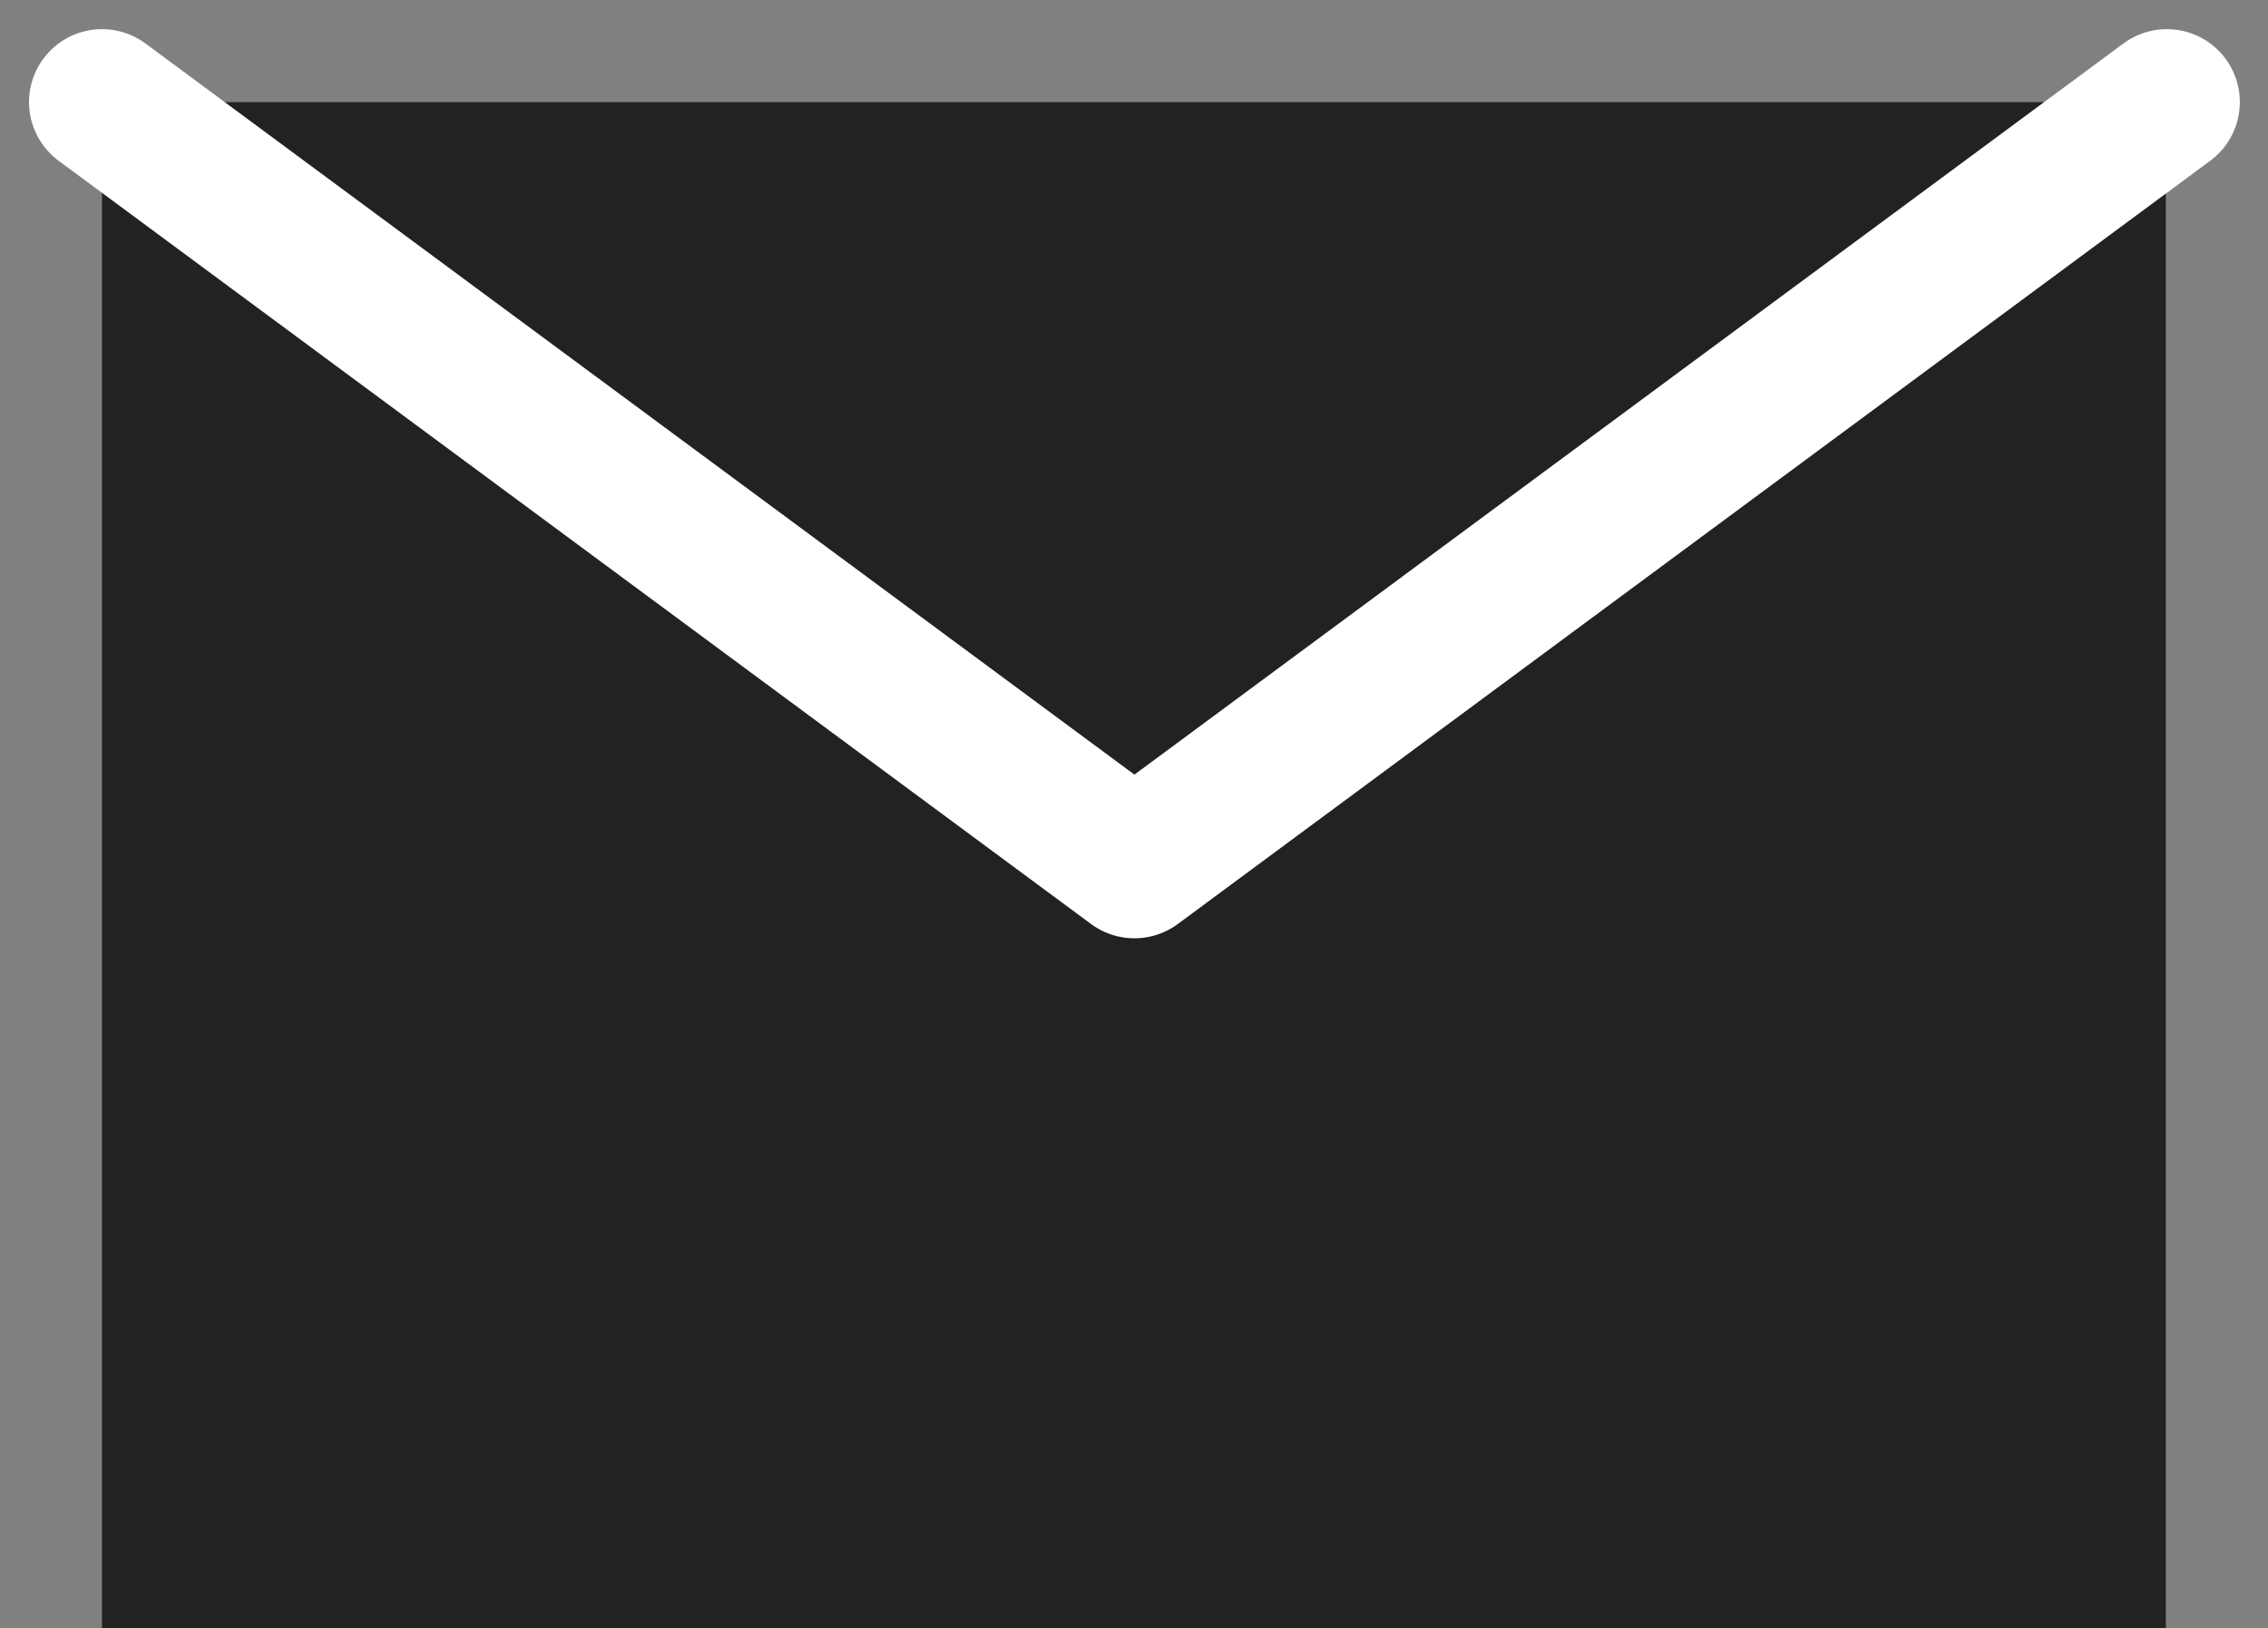 <?xml version="1.0" encoding="UTF-8"?>
<svg xmlns="http://www.w3.org/2000/svg" width="16.256" height="11.675" viewBox="0 0 16.256 11.675">
  <rect x="0" y="0" width="16.256" height="11.675" fill="#808080" stroke="none"/>
  <g id="icon-email" transform="translate(-7336.455 -32.158)">
    <rect id="Rectangle_10" data-name="Rectangle 10" width="14.793" height="10.944" transform="translate(7337.186 32.89)" fill="#222"></rect>
    <path id="Path_14" data-name="Path 14" d="M7337.186,32.89l7.4,5.472,7.4-5.472" fill="none" stroke="#fff" stroke-linecap="round" stroke-linejoin="round" stroke-width="1.046"></path>
  </g>
</svg>
